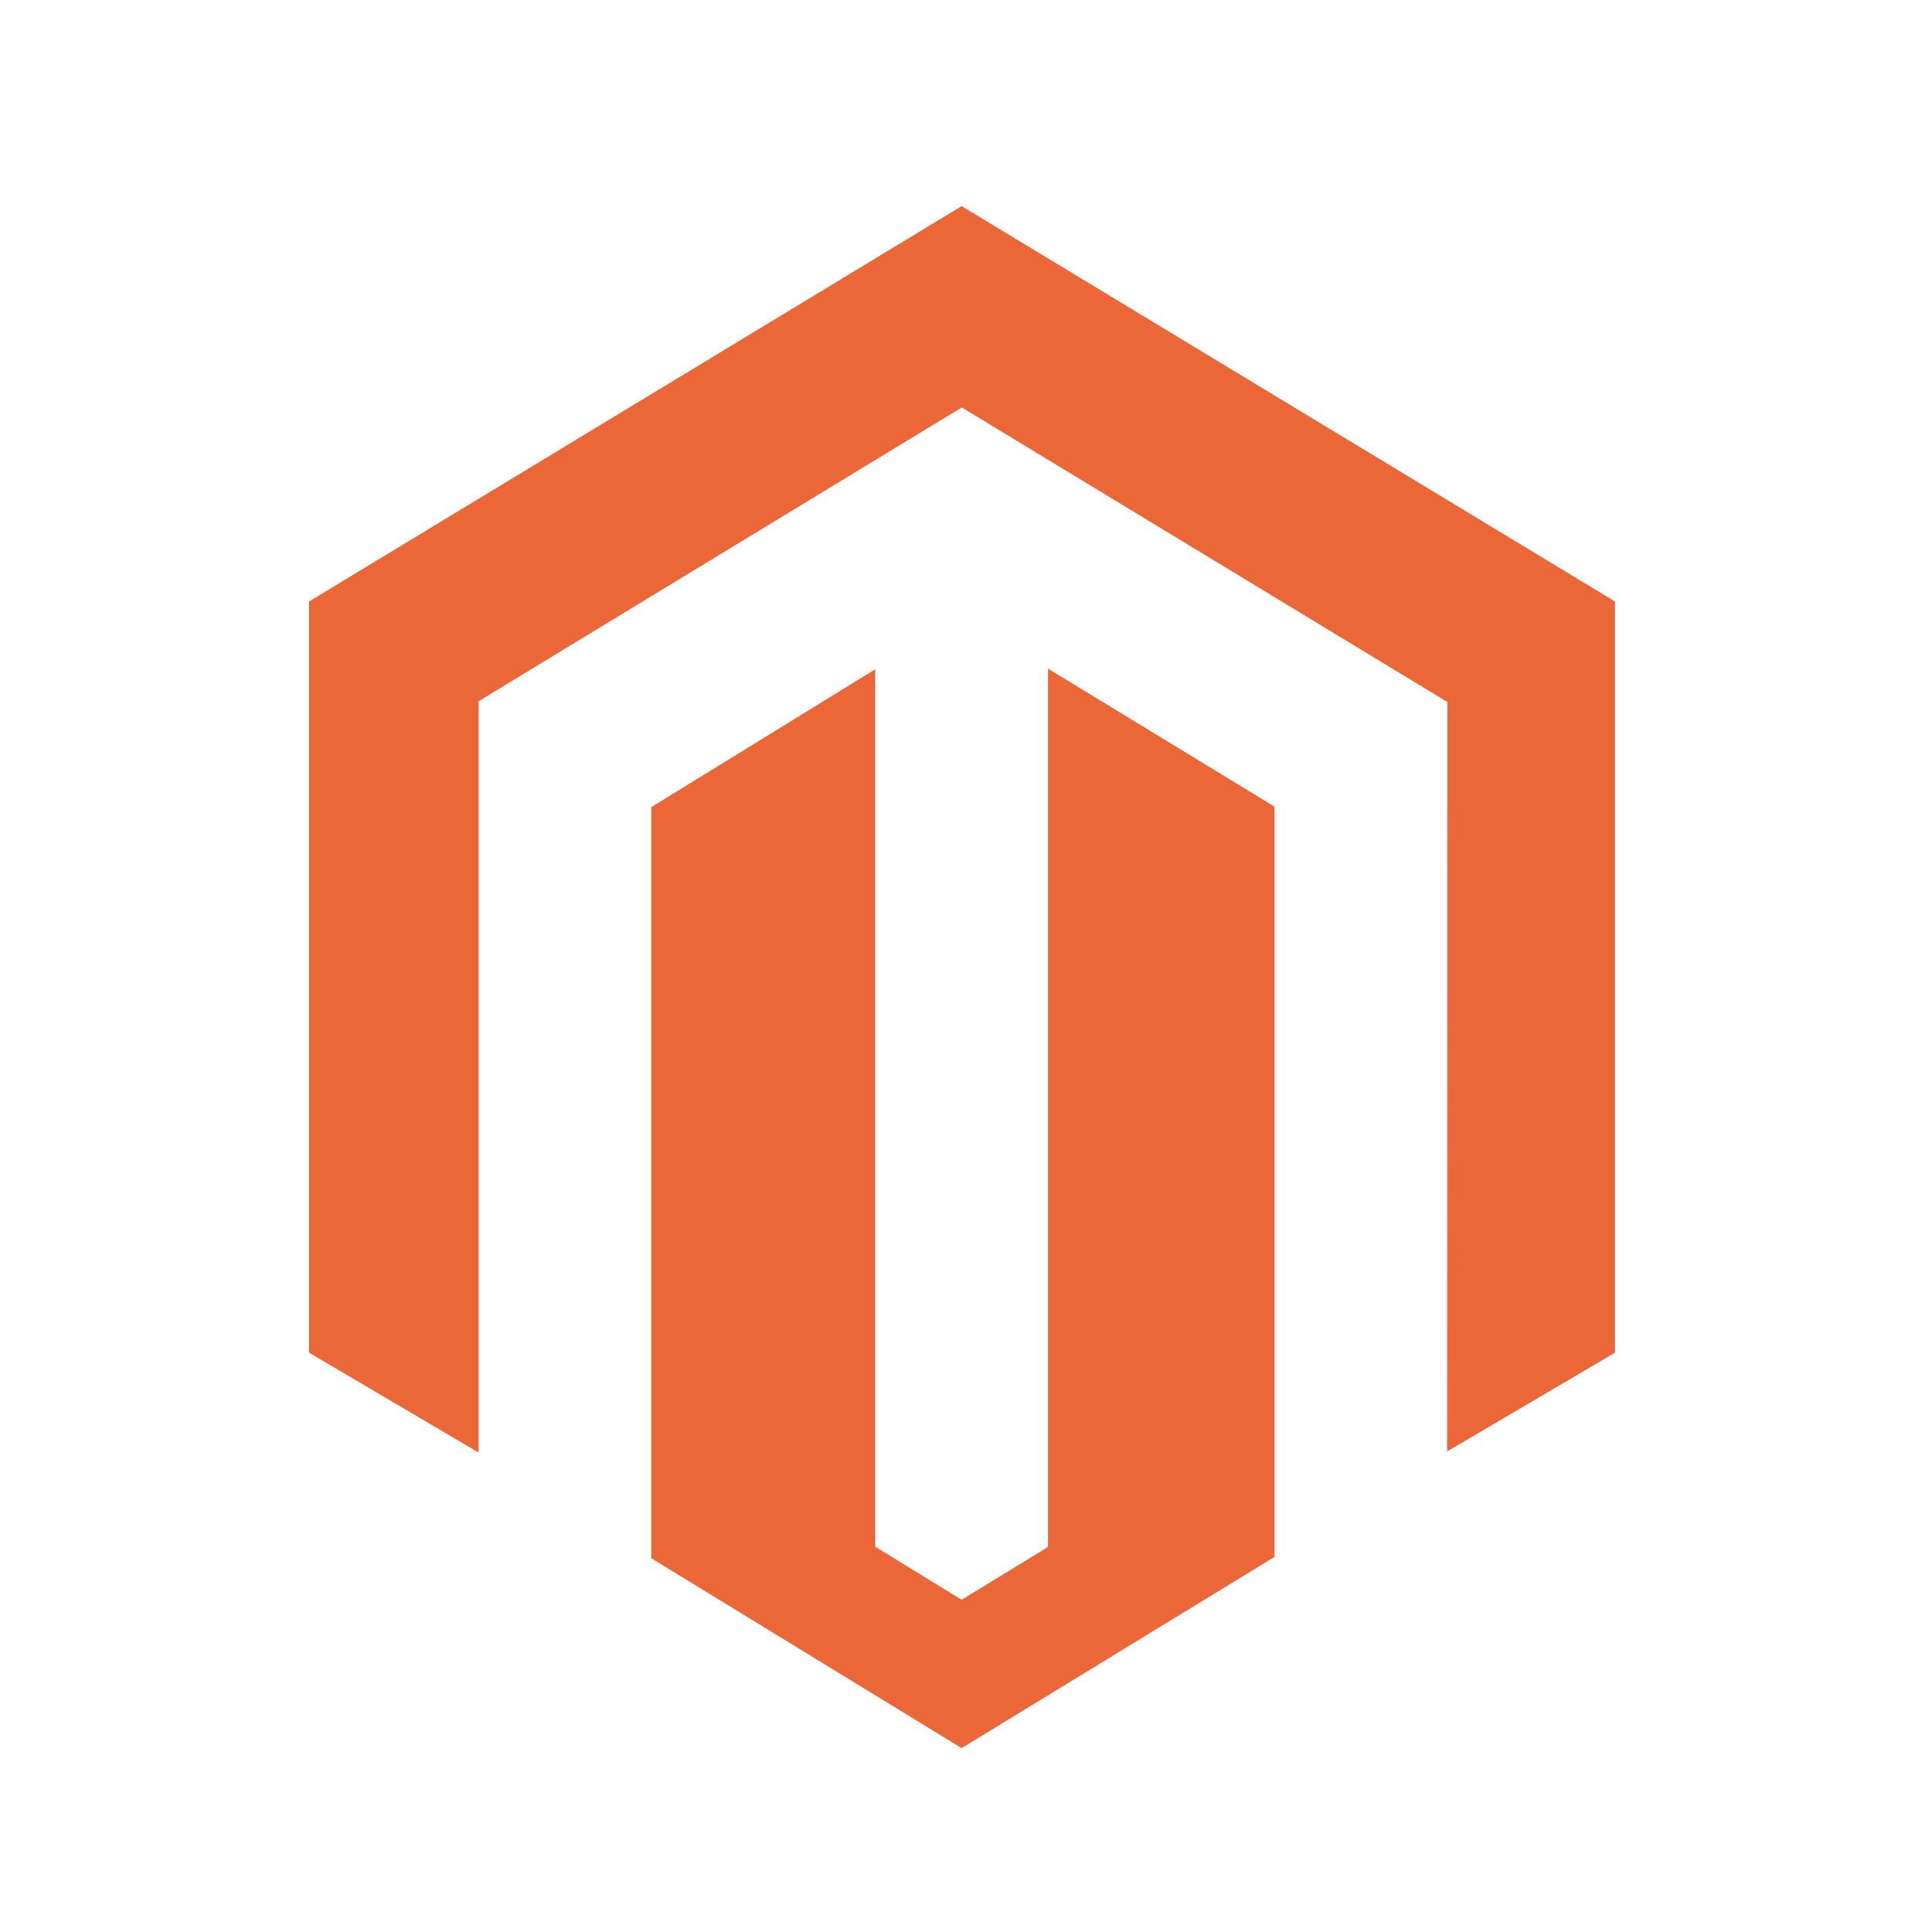 <svg width="75" height="75" viewBox="0 0 75 75" fill="none" xmlns="http://www.w3.org/2000/svg">
<g clip-path="url(#clip0_4391_3846)">
<path d="M40.684 25.956V60.054L37.331 62.103L33.975 60.043V25.983L25.286 31.332V60.492L37.331 67.862L49.477 60.439V31.314L40.684 25.956ZM37.331 8.002L12 23.349V52.512L18.579 56.388V27.222L37.336 15.817L56.11 27.205L56.187 27.249L56.179 56.344L62.693 52.512V23.349L37.331 8.002Z" fill="#EC6737"/>
</g>
<defs>
<clipPath id="clip0_4391_3846">
<rect width="50.693" height="60" fill="white" transform="translate(12 8.002)"/>
</clipPath>
</defs>
</svg>

